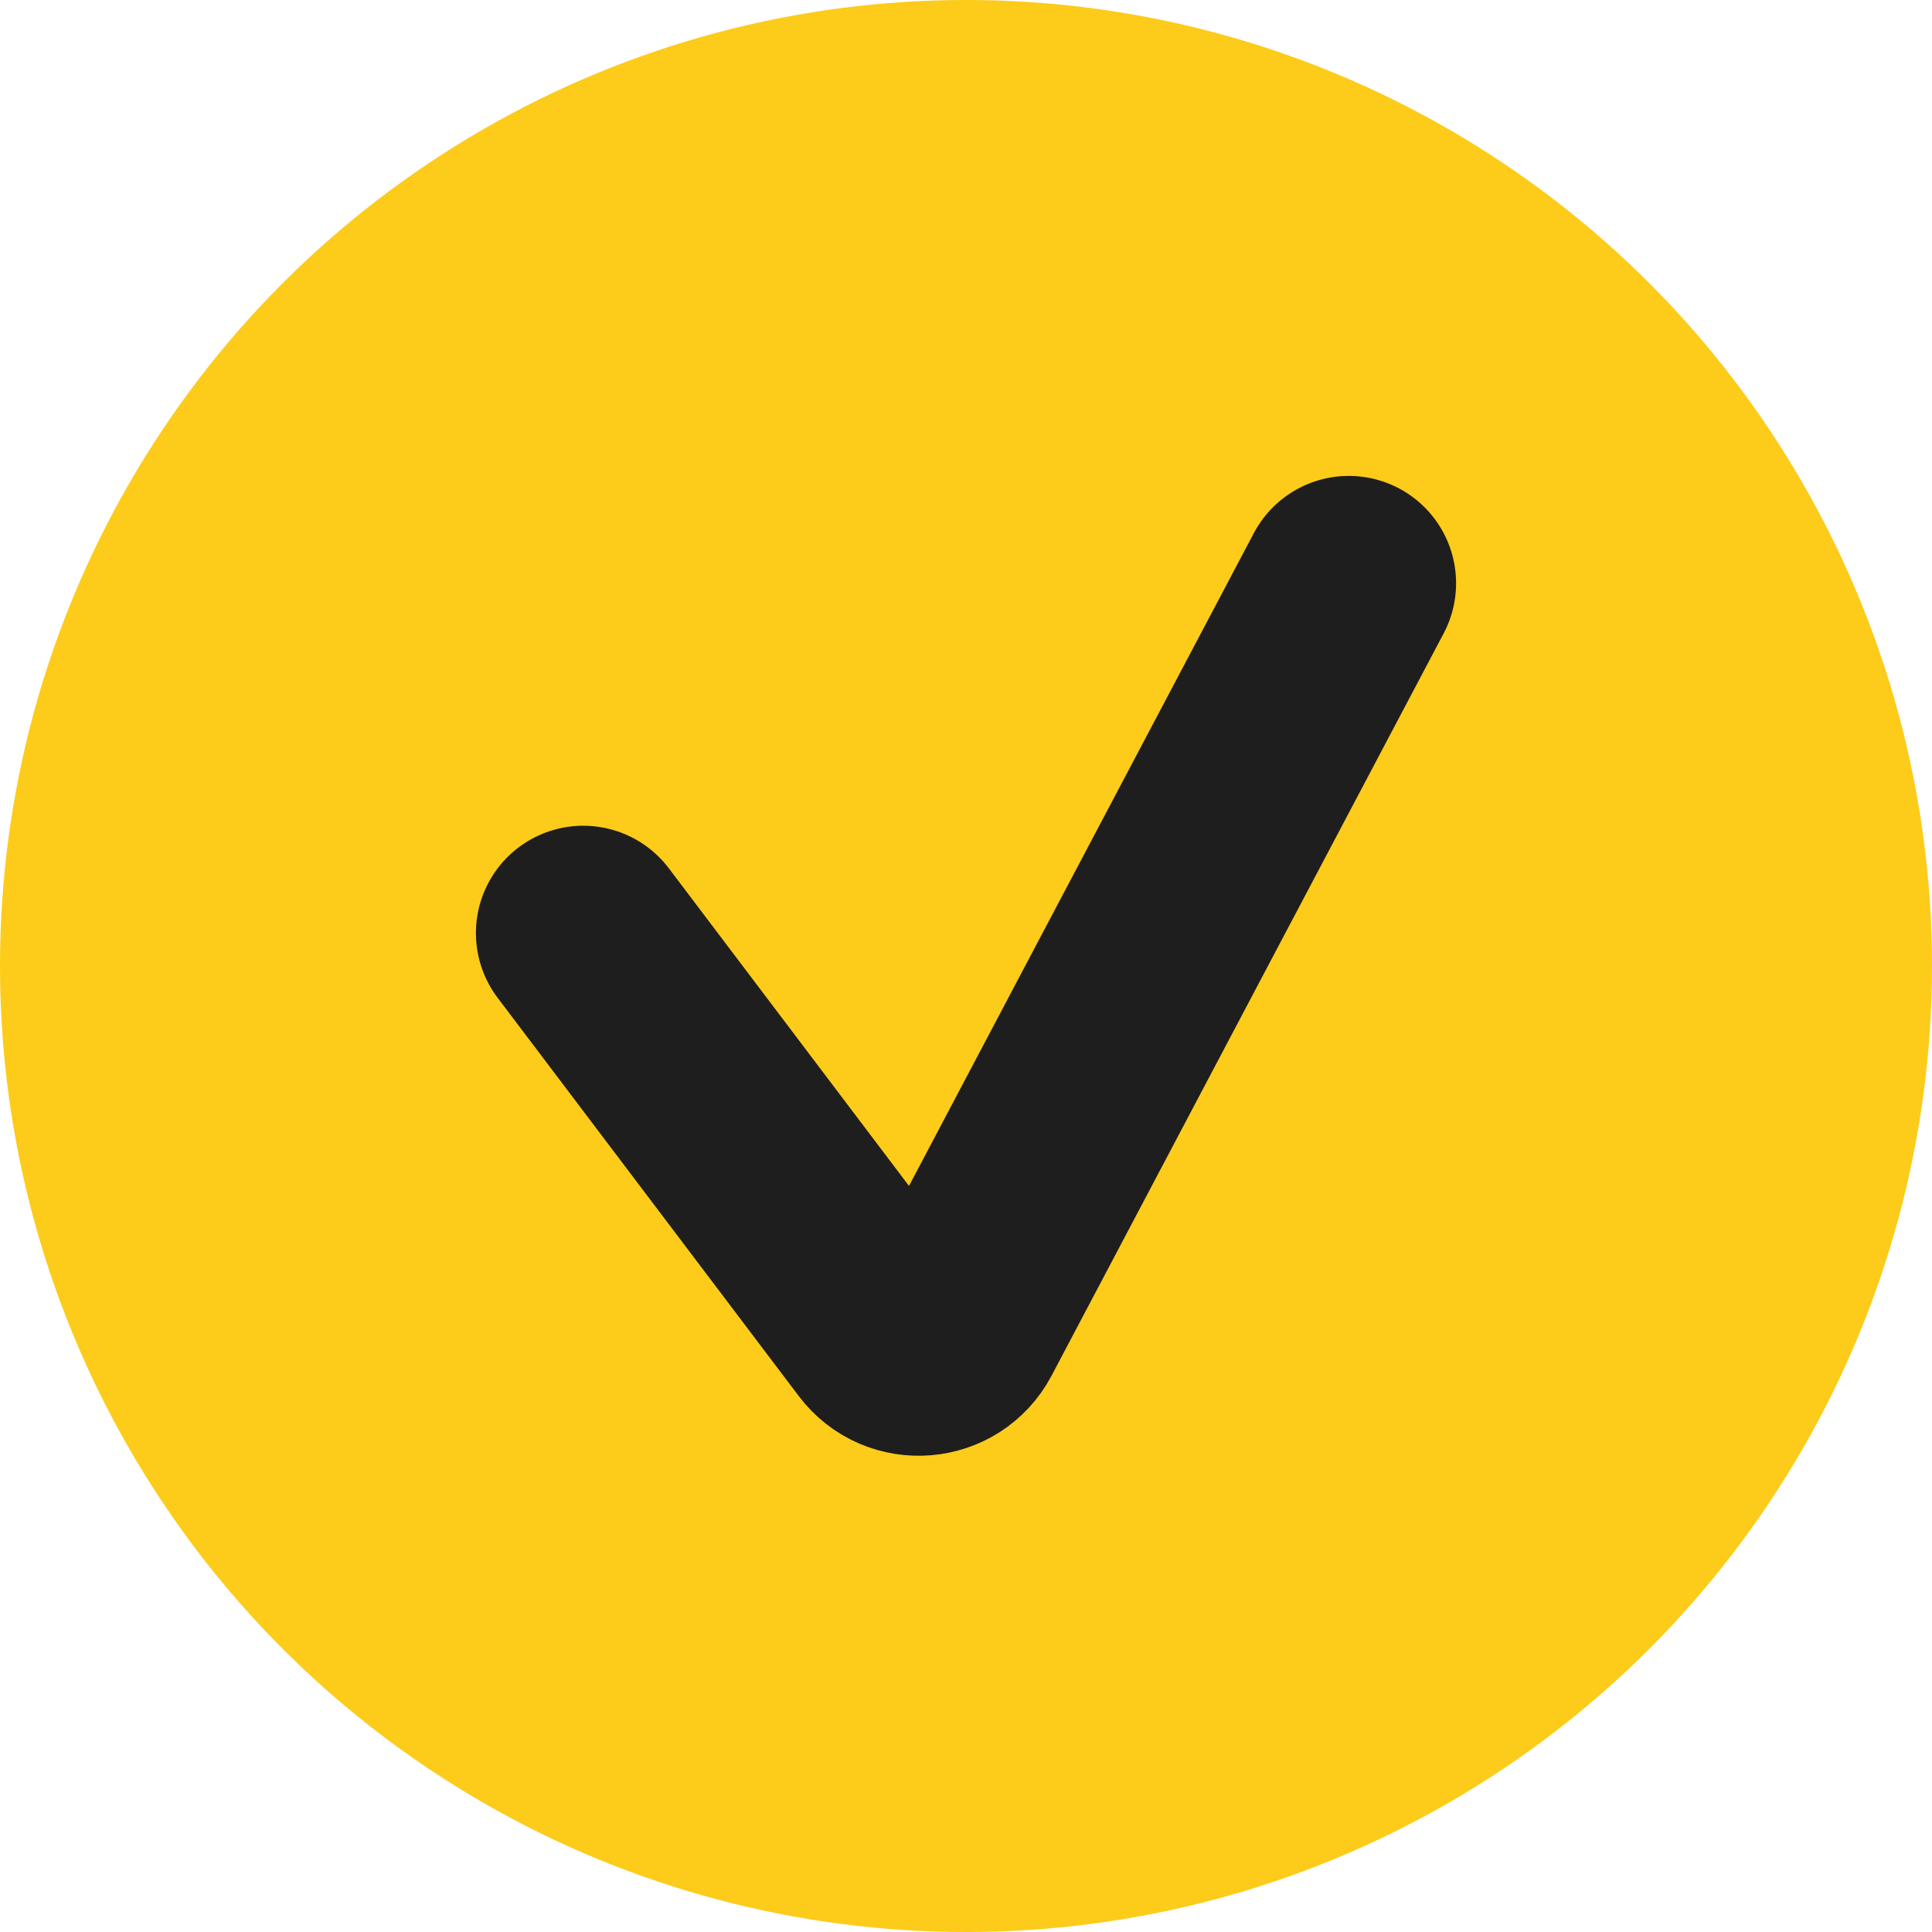<svg width="45" height="45" viewBox="0 0 45 45" fill="none" xmlns="http://www.w3.org/2000/svg">
<circle cx="22.5" cy="22.5" r="22.5" fill="#FDCB19"/>
<path d="M13.585 21.733L20.6 31.011C21.041 31.594 21.94 31.522 22.282 30.875L26.481 22.924L31.415 13.585" stroke="#1E1E1E" stroke-width="5" stroke-linecap="round"/>
</svg>
